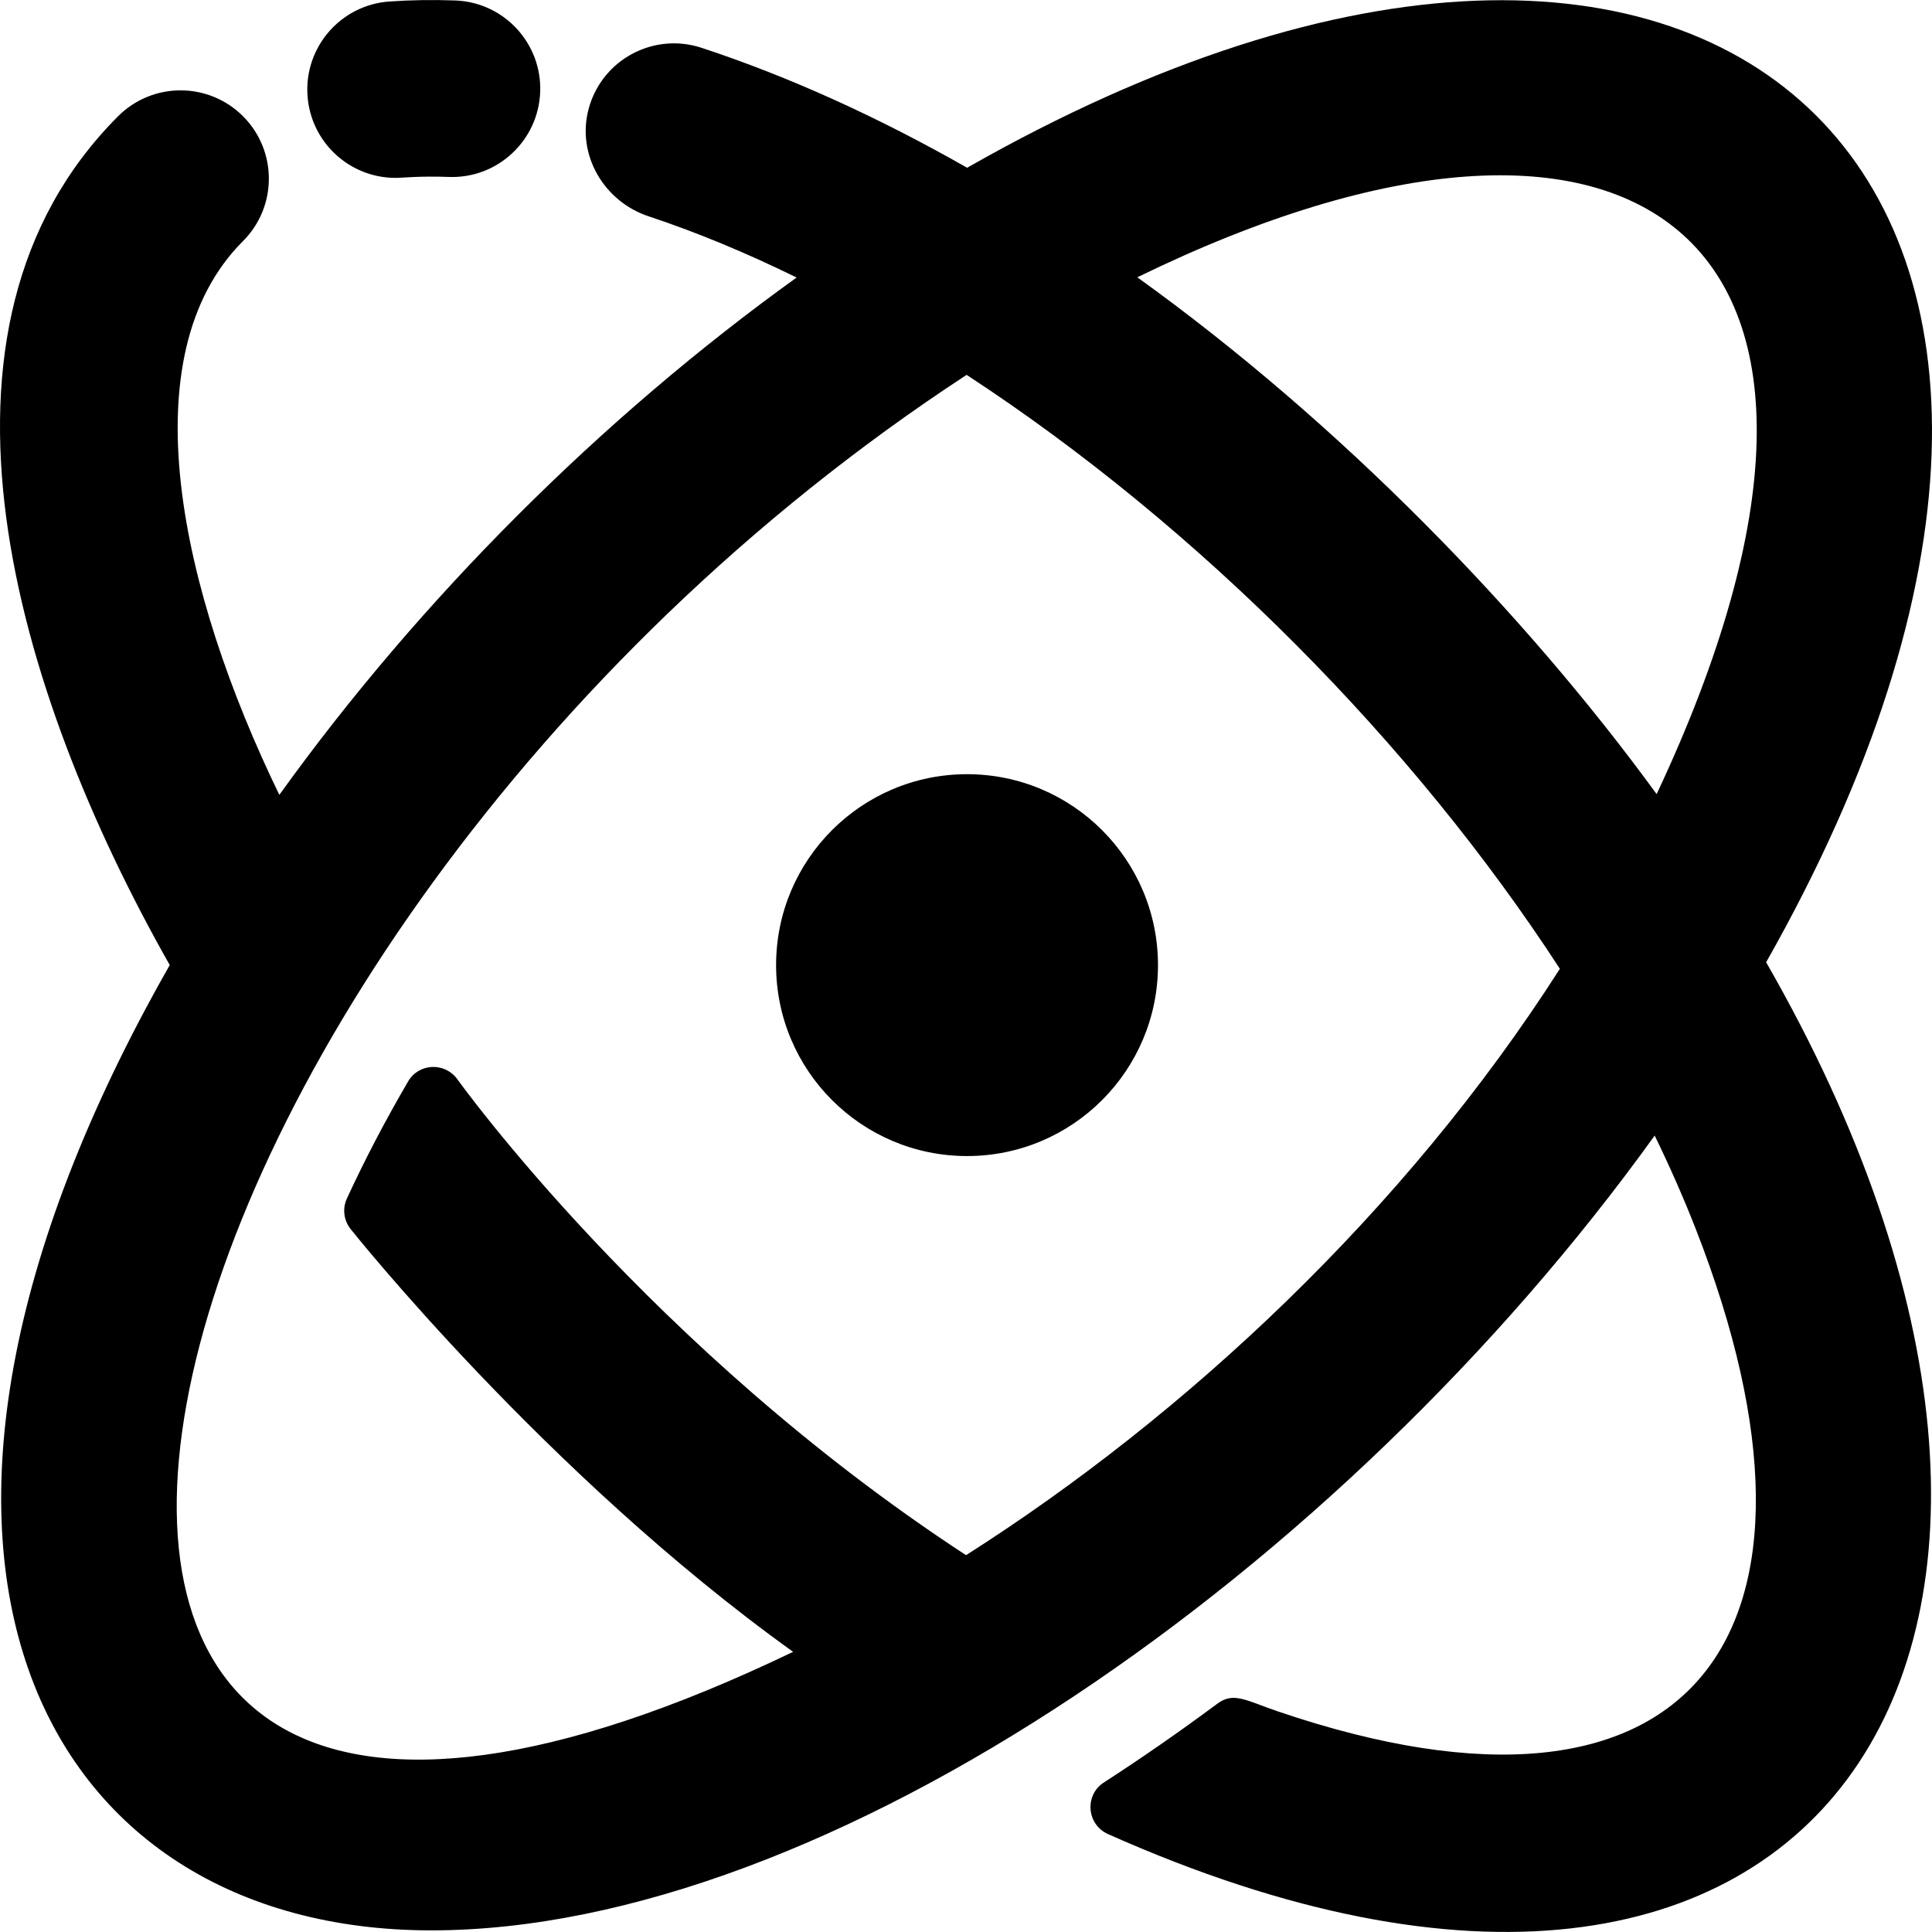 <?xml version="1.0" encoding="iso-8859-1"?>
<!-- Uploaded to: SVG Repo, www.svgrepo.com, Generator: SVG Repo Mixer Tools -->
<svg height="800px" width="800px" version="1.1" id="Layer_1" xmlns="http://www.w3.org/2000/svg" xmlns:xlink="http://www.w3.org/1999/xlink" 
	 viewBox="0 0 512 512" xml:space="preserve">
<g>
	<g>
		<g>
			<path d="M256.275,205.17c-27.949,0-50.603,22.662-50.603,50.594c0,27.936,22.668,50.603,50.603,50.603
				c27.941,0,50.603-22.653,50.603-50.603C306.878,227.837,284.22,205.17,256.275,205.17z"/>
			<path d="M256.3,44.455c-23.637-13.458-47.304-24.196-70.389-31.787c-12.686-4.176-26.381,3.097-29.91,16.16
				c-3.267,12.092,3.984,24.548,15.873,28.49c12.775,4.235,25.923,9.697,39.242,16.23c-51.77,37.201-99.895,85.332-137.087,137.098
				C47.774,156.549,33.982,94.305,64.396,63.891c9.138-9.138,9.138-23.954,0-33.092c-9.137-9.138-23.954-9.138-33.092,0
				C-24.875,86.976,3.838,183.16,44.987,255.753c-89.167,156.468-33.874,255.815,69.306,255.815
				c104.938,0,241.248-95.3,324.215-210.633c3.97,8.16,7.614,16.397,10.858,24.687c41.986,107.294-0.223,165.513-110.716,127.914
				c-8.444-2.874-11.708-5.262-16.035-2.047c-9.95,7.394-19.993,14.366-30.088,20.893c-5.189,3.354-4.543,11.149,1.101,13.666
				c191.832,85.529,276.638-53.087,174.417-231.041C582.887,52.447,458.828-70.927,256.3,44.455z M256.011,412.138
				c-83.936-54.836-134.94-126.304-134.94-126.304c-3.363-4.393-10.12-4.037-12.909,0.743
				c-6.075,10.404-11.503,20.782-16.238,31.061c-1.229,2.668-0.825,5.813,1.017,8.101c0,0,51.659,64.982,117.243,112.016
				C-47.801,561.764,24.253,251.004,256.165,99.344c61.828,40.399,118.463,97.768,157.218,157.399
				C372.233,321.098,314.002,375.247,256.011,412.138z M439.026,210.447c-34.891-47.873-83.797-98.263-137.625-136.962
				C433.954,8.778,508.583,62.505,439.026,210.447z"/>
			<path d="M104.811,47.14c2.092,0,6.1-0.534,14.123-0.248c12.881,0.498,23.76-9.631,24.222-22.547
				c0.463-12.915-9.631-23.76-22.547-24.222c-5.936-0.214-11.798-0.12-17.416,0.275c-12.892,0.906-22.608,12.092-21.7,24.985
				C82.361,37.715,92.635,47.14,104.811,47.14z"/>
		</g>
	</g>
</g>
</svg>
